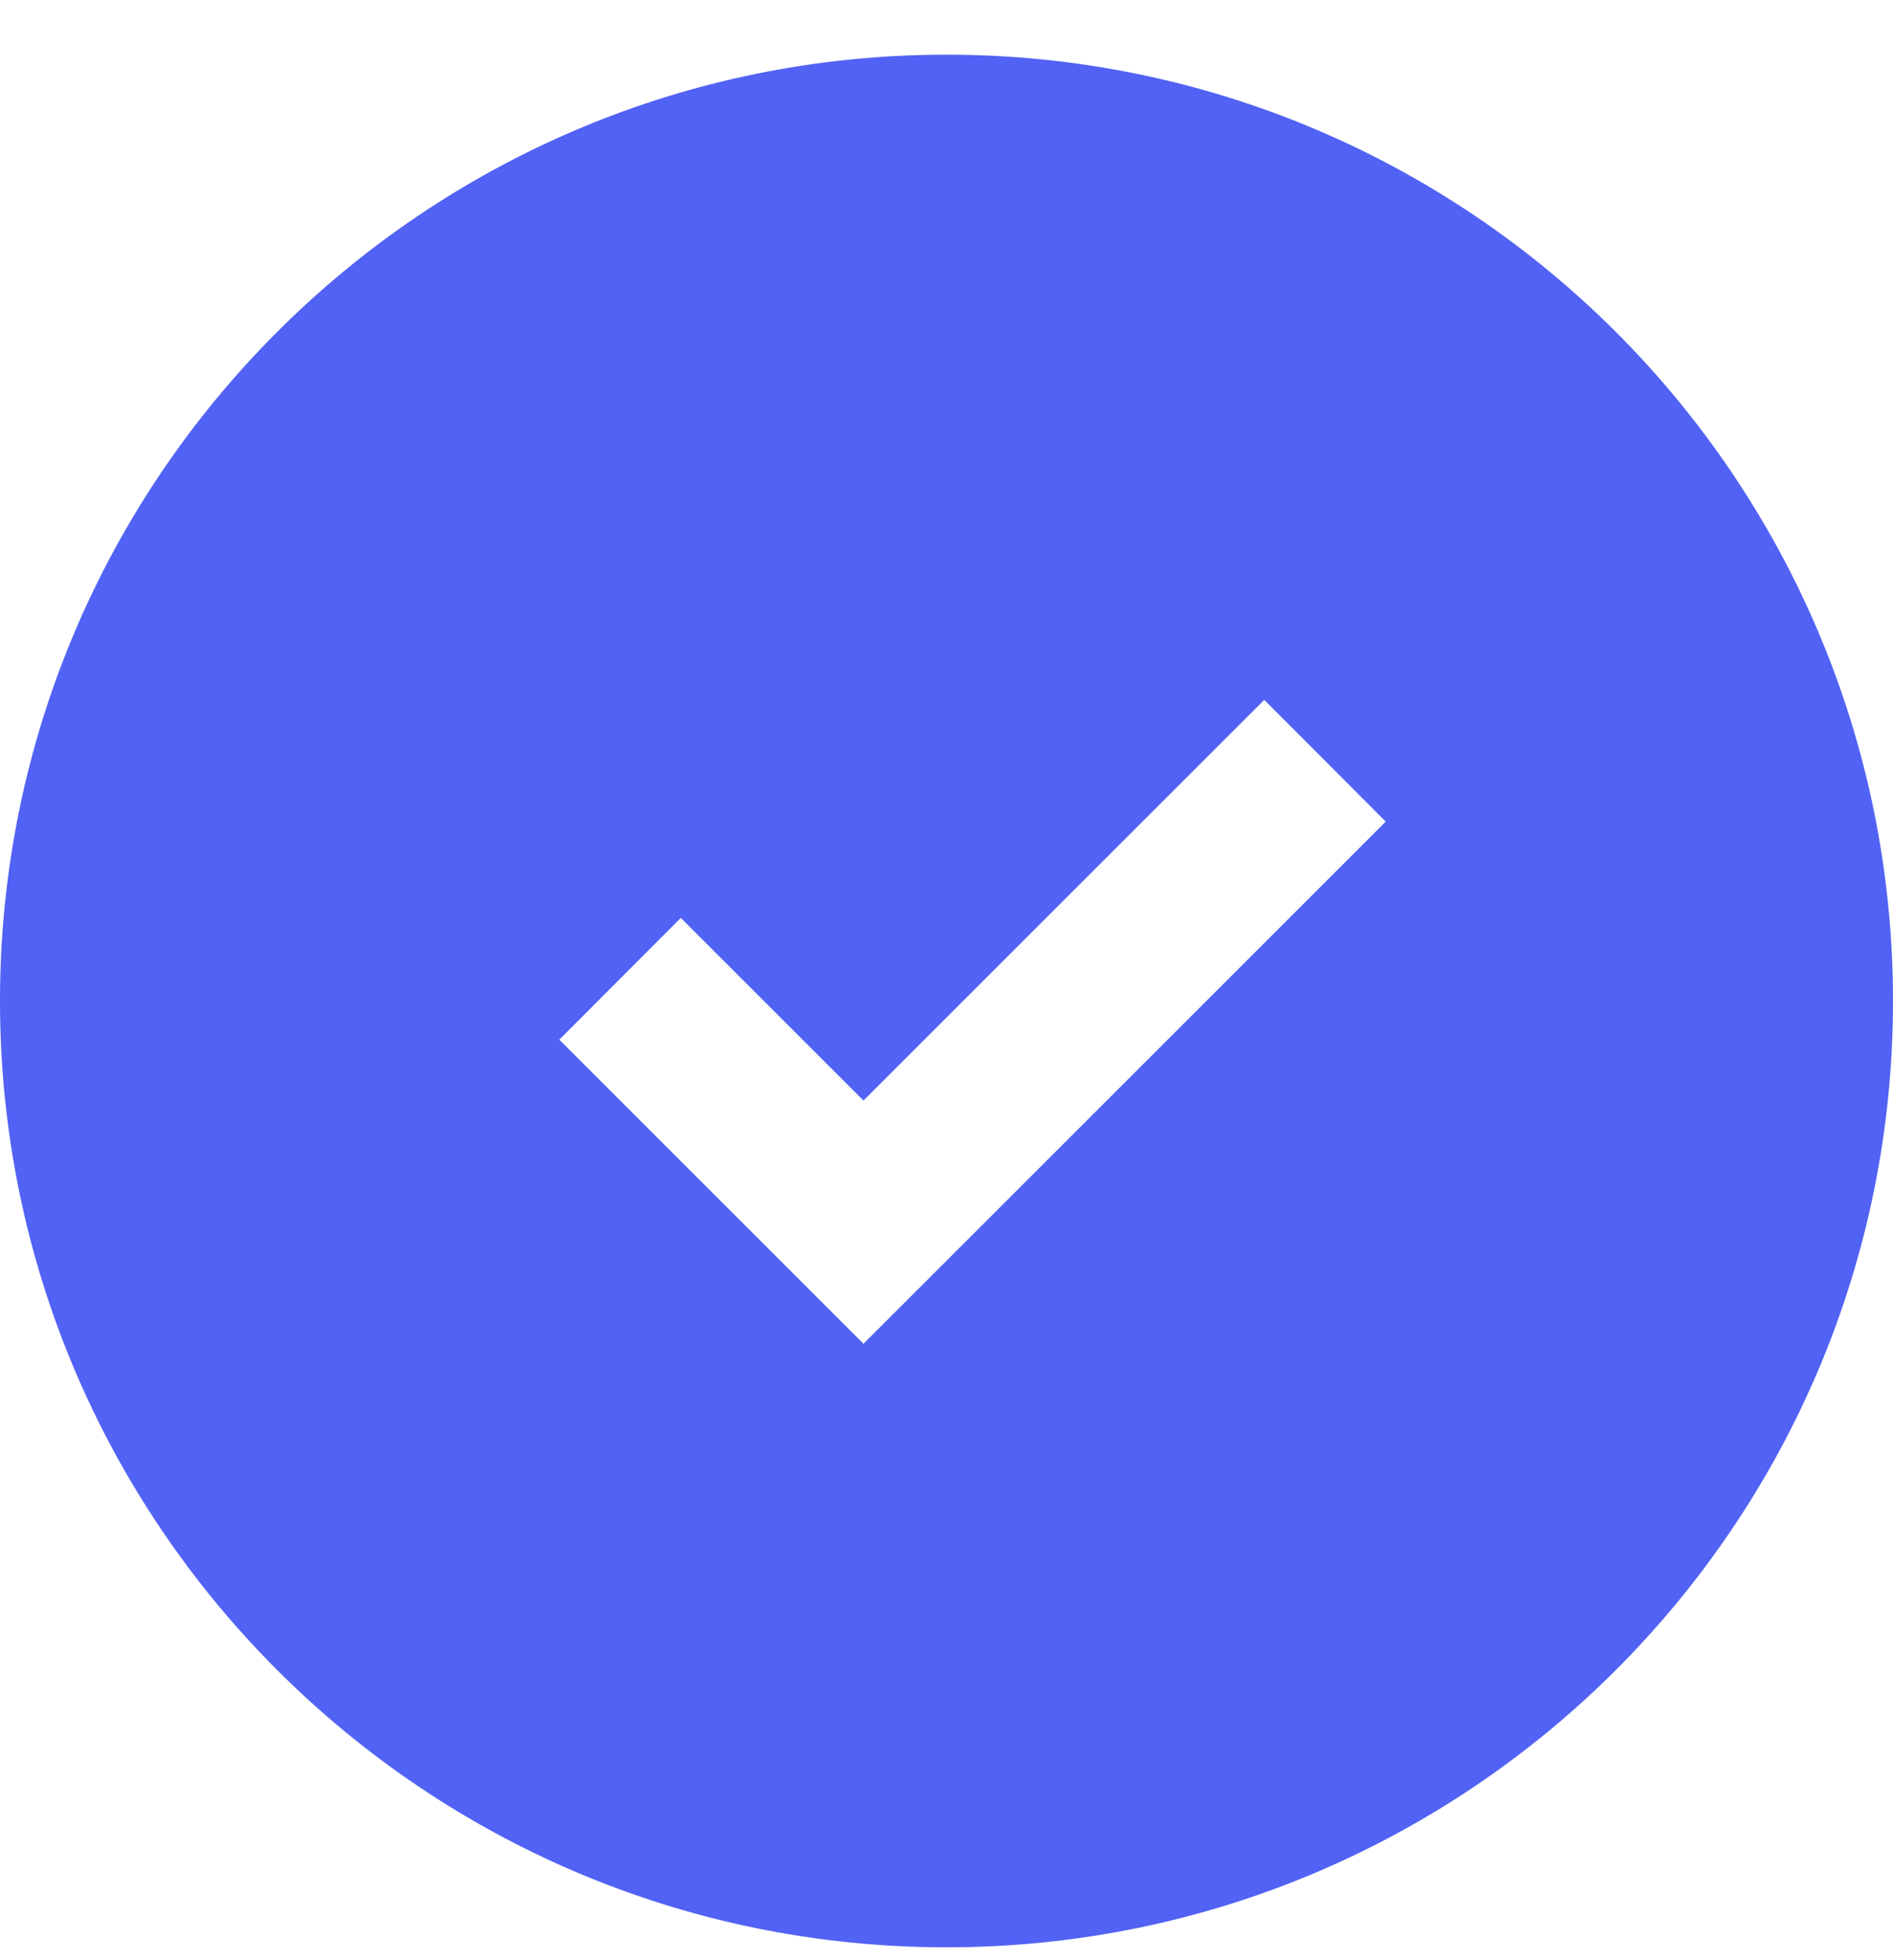 <svg width="28" height="29" viewBox="0 0 28 29" fill="none" xmlns="http://www.w3.org/2000/svg">
<path fill-rule="evenodd" clip-rule="evenodd" d="M14 28.809C21.732 28.809 28 22.54 28 14.809C28 7.077 21.732 0.809 14 0.809C6.268 0.809 0 7.077 0 14.809C0 22.54 6.268 28.809 14 28.809ZM12.772 16.282L10.07 13.58L8.273 15.381L12.772 19.88L14.121 18.531L20.497 12.155L18.7 10.354L12.772 16.282Z" fill="#5162F4"/>
</svg>
